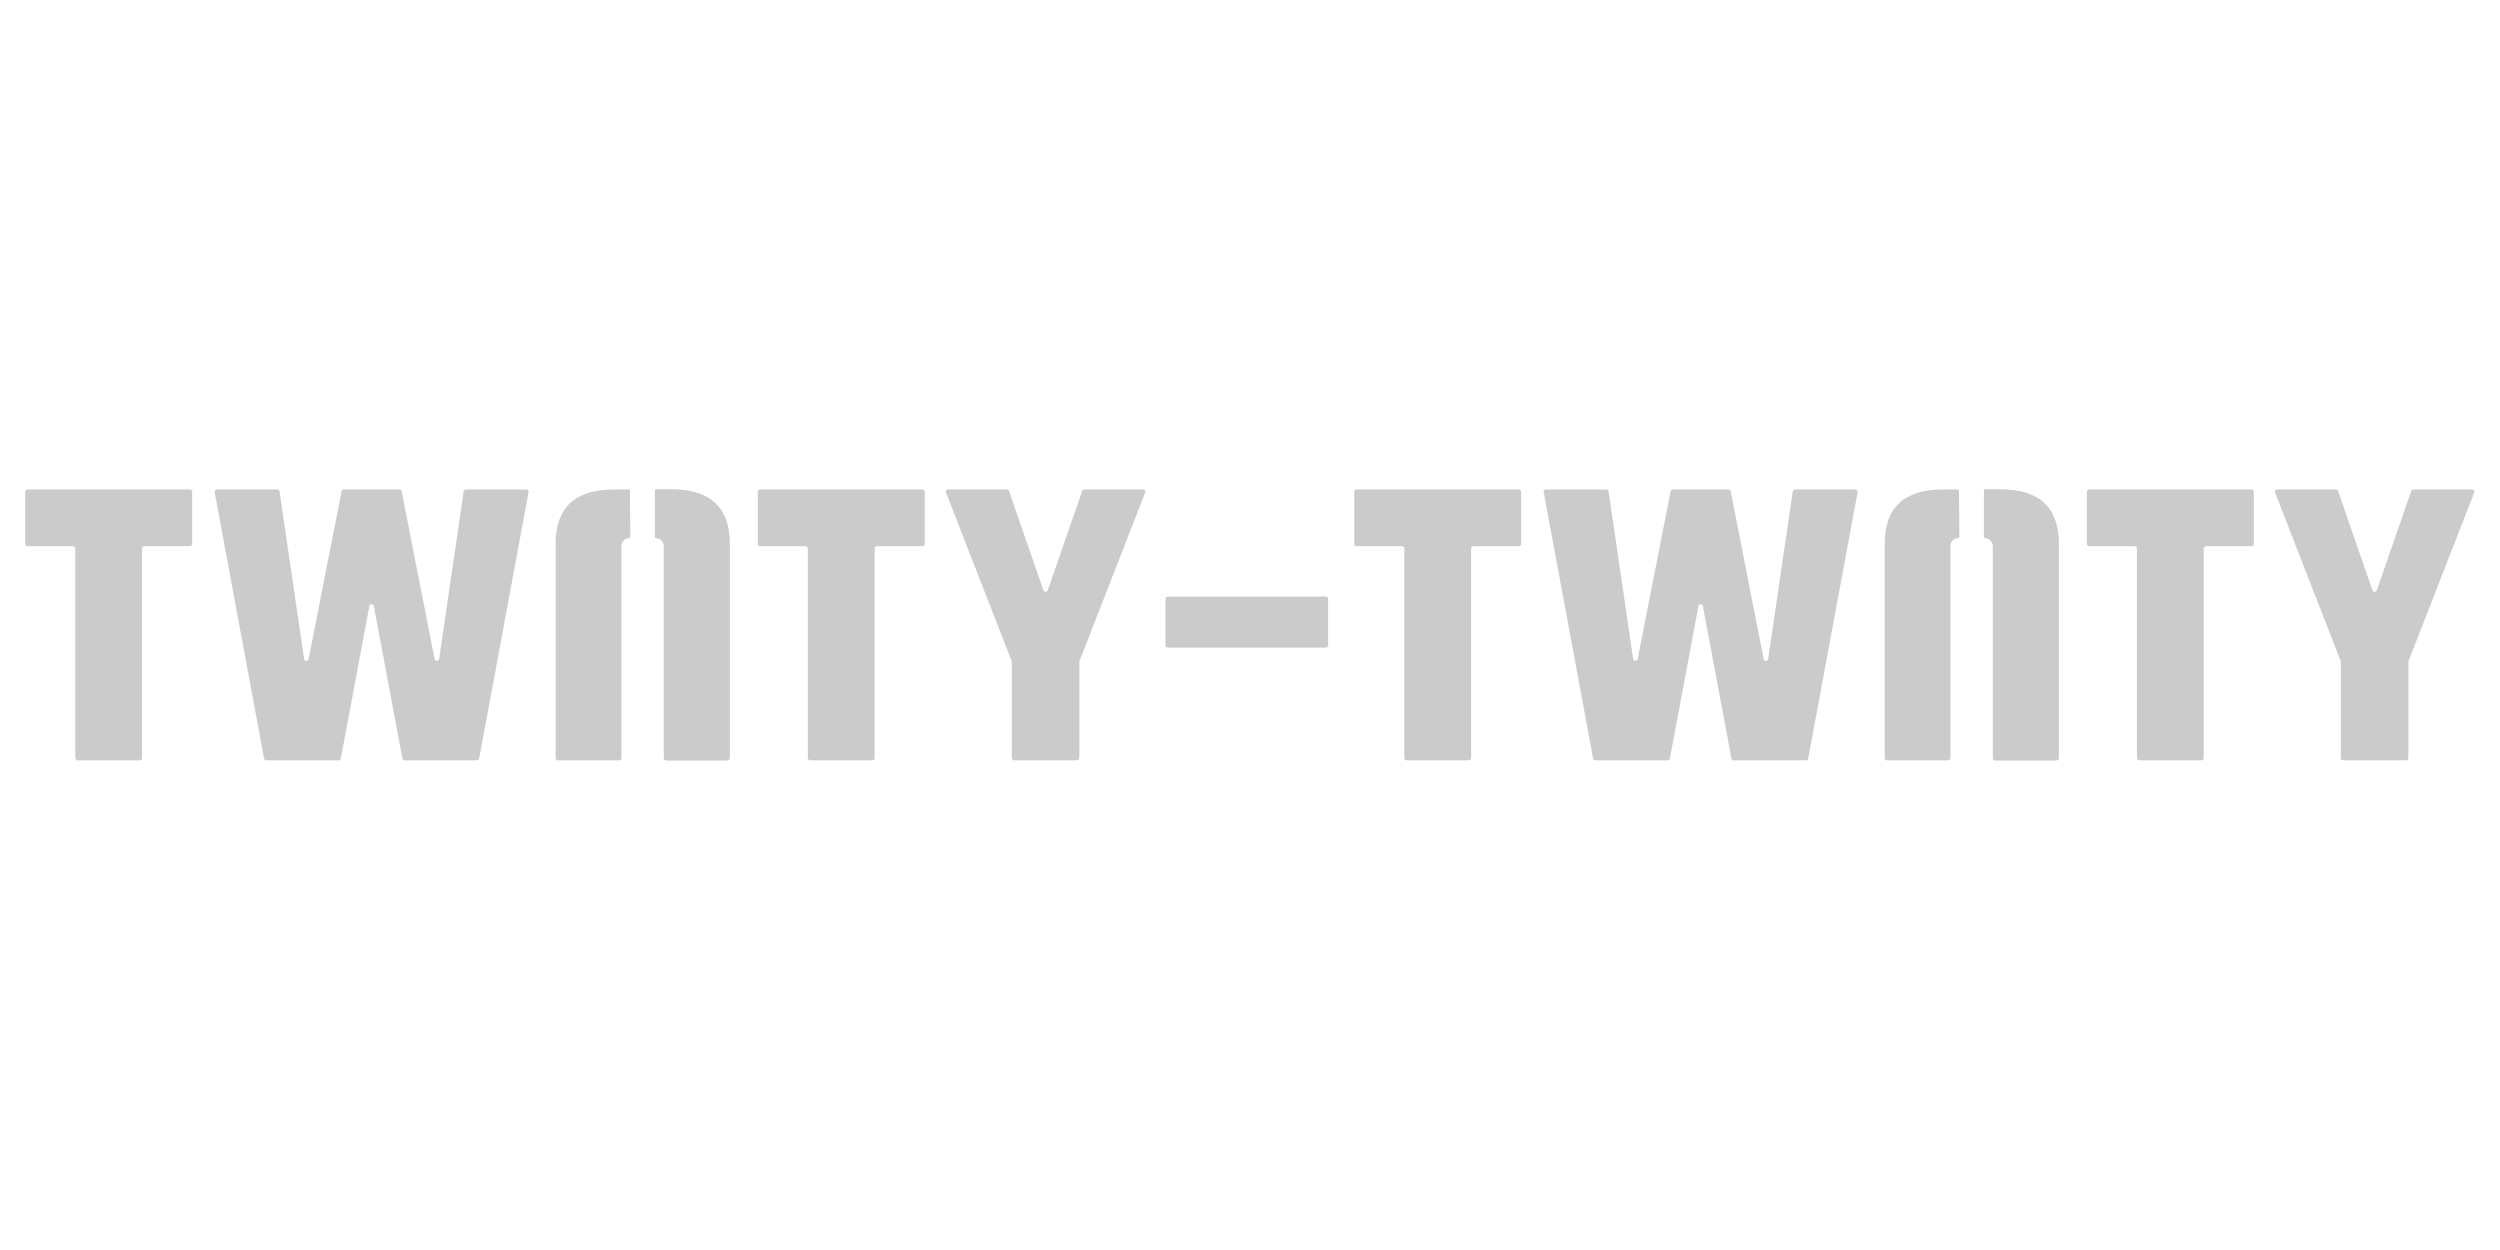 <?xml version="1.0" encoding="UTF-8" standalone="no"?><!DOCTYPE svg PUBLIC "-//W3C//DTD SVG 1.1//EN" "http://www.w3.org/Graphics/SVG/1.1/DTD/svg11.dtd"><svg width="886px" height="443px" version="1.1" xmlns="http://www.w3.org/2000/svg" xmlns:xlink="http://www.w3.org/1999/xlink" xml:space="preserve" xmlns:serif="http://www.serif.com/" style="fill-rule:evenodd;clip-rule:evenodd;stroke-linejoin:round;stroke-miterlimit:2;"><g id="Twnty-Twnty" serif:id="Twnty Twnty"><path d="M469.87,211.413c0.449,-0 0.813,0.364 0.813,0.813l0,16.464c0,0.449 -0.364,0.814 -0.813,0.814l-56.027,-0c-0.449,-0 -0.813,-0.365 -0.813,-0.814l-0,-16.464c-0,-0.449 0.364,-0.813 0.813,-0.813l56.027,-0Z" style="fill:#cccbcb;fill-rule:nonzero;"/><path d="M405.081,173.464c0.572,-0 0.966,0.575 0.758,1.109l-23.267,59.724c-0.037,0.095 -0.055,0.195 -0.055,0.296l-0,34.046c-0,0.449 -0.365,0.814 -0.814,0.814l-22.298,-0c-0.45,-0 -0.813,-0.365 -0.813,-0.814l-0,-34.046c-0,-0.101 -0.019,-0.201 -0.056,-0.296l-23.267,-59.724c-0.208,-0.534 0.186,-1.109 0.758,-1.109l20.789,-0c0.346,-0 0.656,0.219 0.769,0.547l12.201,35.185c0.252,0.73 1.283,0.73 1.536,0l12.201,-35.185c0.114,-0.328 0.422,-0.547 0.768,-0.547l20.79,-0Z" style="fill:#cccbcb;fill-rule:nonzero;"/><path d="M876.1,173.464c0.569,-0 0.96,0.575 0.756,1.109l-23.273,59.724c-0.032,0.095 -0.049,0.195 -0.049,0.296l0,34.046c0,0.449 -0.366,0.814 -0.813,0.814l-22.297,-0c-0.456,-0 -0.814,-0.365 -0.814,-0.814l0,-34.046c0,-0.101 -0.024,-0.201 -0.057,-0.296l-23.269,-59.724c-0.208,-0.534 0.186,-1.109 0.758,-1.109l20.787,-0c0.35,-0 0.659,0.219 0.773,0.547l12.202,35.185c0.252,0.73 1.277,0.73 1.537,0l12.194,-35.185c0.114,-0.328 0.423,-0.547 0.773,-0.547l20.792,-0Z" style="fill:#cccbcb;fill-rule:nonzero;"/><path d="M269.371,193.583c-0.449,0 -0.814,-0.364 -0.814,-0.813l0,-18.493c0,-0.449 0.365,-0.813 0.814,-0.813l57.548,-0c0.449,-0 0.813,0.364 0.813,0.813l0,18.493c0,0.449 -0.364,0.813 -0.813,0.813l-16.126,0c-0.449,0 -0.813,0.365 -0.813,0.814l-0,74.242c-0,0.449 -0.365,0.814 -0.814,0.814l-22.043,-0c-0.449,-0 -0.813,-0.365 -0.813,-0.814l-0,-74.242c-0,-0.449 -0.365,-0.814 -0.814,-0.814l-16.125,0Z" style="fill:#cccbcb;fill-rule:nonzero;"/><path d="M9.736,193.583c-0.449,0 -0.814,-0.364 -0.814,-0.813l0,-18.493c0,-0.449 0.365,-0.813 0.814,-0.813l57.548,-0c0.449,-0 0.813,0.364 0.813,0.813l0,18.493c0,0.449 -0.364,0.813 -0.813,0.813l-16.126,0c-0.449,0 -0.813,0.365 -0.813,0.814l-0,74.242c-0,0.449 -0.364,0.814 -0.814,0.814l-22.043,-0c-0.449,-0 -0.813,-0.365 -0.813,-0.814l-0,-74.242c-0,-0.449 -0.364,-0.814 -0.814,-0.814l-16.125,0Z" style="fill:#cccbcb;fill-rule:nonzero;"/><path d="M740.386,193.583c-0.449,0 -0.814,-0.364 -0.814,-0.813l0,-18.493c0,-0.449 0.365,-0.813 0.814,-0.813l57.548,-0c0.449,-0 0.814,0.364 0.814,0.813l-0,18.493c-0,0.449 -0.365,0.813 -0.814,0.813l-16.126,0c-0.449,0 -0.813,0.365 -0.813,0.814l-0,74.242c-0,0.449 -0.364,0.814 -0.814,0.814l-22.042,-0c-0.45,-0 -0.814,-0.365 -0.814,-0.814l0,-74.242c0,-0.449 -0.364,-0.814 -0.813,-0.814l-16.126,0Z" style="fill:#cccbcb;fill-rule:nonzero;"/><path d="M480.75,193.583c-0.449,0 -0.813,-0.364 -0.813,-0.813l0,-18.493c0,-0.449 0.364,-0.813 0.813,-0.813l57.549,-0c0.449,-0 0.813,0.364 0.813,0.813l0,18.493c0,0.449 -0.364,0.813 -0.813,0.813l-16.126,0c-0.449,0 -0.814,0.365 -0.814,0.814l0,74.242c0,0.449 -0.363,0.814 -0.813,0.814l-22.042,-0c-0.45,-0 -0.814,-0.365 -0.814,-0.814l0,-74.242c0,-0.449 -0.364,-0.814 -0.813,-0.814l-16.127,0Z" style="fill:#cccbcb;fill-rule:nonzero;"/><path d="M223.387,190.238c-0,0.221 -0.178,0.396 -0.397,0.42c-0.754,0.08 -1.365,0.352 -1.934,0.851c-0.555,0.585 -0.832,1.266 -0.832,2.046l-0,75.084c-0,0.449 -0.365,0.814 -0.814,0.814l-21.681,-0c-0.45,-0 -0.813,-0.365 -0.813,-0.814l-0,-75.89c-0,-12.857 6.881,-19.285 20.644,-19.285l5.264,-0c0.222,-0 0.403,0.172 0.406,0.394c0.028,2.008 0.15,11.213 0.157,16.38Z" style="fill:#cccbcb;fill-rule:nonzero;"/><path d="M232.154,189.84c0,0.442 0.358,0.787 0.791,0.88c0.578,0.123 1.074,0.38 1.54,0.789c0.555,0.585 0.833,1.266 0.833,2.046l-0,75.084c-0,0.449 0.363,0.814 0.813,0.814l21.681,-0c0.449,-0 0.814,-0.365 0.814,-0.814l-0,-75.89c-0,-12.857 -6.882,-19.285 -20.645,-19.285l-5.013,-0c-0.449,-0 -0.814,0.361 -0.814,0.811l0,15.565Z" style="fill:#cccbcb;fill-rule:nonzero;"/><path d="M232.084,190.238c0,0.221 0.177,0.396 0.398,0.42c0.753,0.08 1.364,0.352 1.933,0.851c0.555,0.585 0.833,1.266 0.833,2.046l-0,75.084c-0,0.449 0.364,0.814 0.813,0.814l21.681,-0c0.449,-0 0.814,-0.365 0.814,-0.814l-0,-75.89c-0,-12.857 -6.882,-19.285 -20.645,-19.285l-5.42,-0c-0.225,-0 -0.407,0.175 -0.407,0.4l0,16.374Z" style="fill:#cccbcb;fill-rule:nonzero;"/><path d="M694.4,190.238c0,0.221 -0.177,0.396 -0.397,0.42c-0.754,0.08 -1.365,0.352 -1.933,0.851c-0.556,0.585 -0.833,1.266 -0.833,2.046l-0,75.084c-0,0.449 -0.365,0.814 -0.814,0.814l-21.681,-0c-0.449,-0 -0.813,-0.365 -0.813,-0.814l-0,-75.89c-0,-12.857 6.882,-19.285 20.645,-19.285l5.263,-0c0.223,-0 0.403,0.172 0.406,0.394c0.028,2.008 0.151,11.213 0.157,16.38Z" style="fill:#cccbcb;fill-rule:nonzero;"/><path d="M703.168,189.84c-0,0.442 0.357,0.787 0.79,0.88c0.578,0.123 1.074,0.38 1.541,0.789c0.554,0.585 0.832,1.266 0.832,2.046l-0,75.084c-0,0.449 0.364,0.814 0.813,0.814l21.681,-0c0.45,-0 0.814,-0.365 0.814,-0.814l-0,-75.89c-0,-12.857 -6.881,-19.285 -20.644,-19.285l-5.014,-0c-0.449,-0 -0.813,0.361 -0.813,0.811l-0,15.565Z" style="fill:#cccbcb;fill-rule:nonzero;"/><path d="M703.098,190.238c-0,0.221 0.177,0.396 0.397,0.42c0.753,0.08 1.364,0.352 1.934,0.851c0.554,0.585 0.832,1.266 0.832,2.046l-0,75.084c-0,0.449 0.364,0.814 0.813,0.814l21.681,-0c0.45,-0 0.814,-0.365 0.814,-0.814l-0,-75.89c-0,-12.857 -6.881,-19.285 -20.644,-19.285l-5.42,-0c-0.225,-0 -0.407,0.175 -0.407,0.4l-0,16.374Z" style="fill:#cccbcb;fill-rule:nonzero;"/><path d="M121.054,174.121c0.074,-0.382 0.409,-0.657 0.798,-0.657l19.695,-0c0.389,-0 0.723,0.275 0.798,0.657l11.679,59.426c0.176,0.897 1.47,0.866 1.603,-0.039l8.709,-59.349c0.058,-0.399 0.401,-0.695 0.804,-0.695l21.388,-0c0.509,-0 0.893,0.462 0.8,0.962l-17.509,94.361c-0.071,0.386 -0.407,0.666 -0.8,0.666l-25.619,-0c-0.391,-0 -0.727,-0.279 -0.799,-0.664l-10.102,-53.964c-0.166,-0.885 -1.433,-0.885 -1.599,0l-10.103,53.964c-0.071,0.385 -0.407,0.664 -0.799,0.664l-25.619,-0c-0.392,-0 -0.729,-0.28 -0.799,-0.666l-17.51,-94.361c-0.093,-0.5 0.291,-0.962 0.8,-0.962l21.389,-0c0.403,-0 0.746,0.296 0.804,0.695l8.709,59.349c0.133,0.905 1.426,0.936 1.603,0.039l11.679,-59.426Z" style="fill:#cccbcb;fill-rule:nonzero;"/><path d="M592.068,174.121c0.075,-0.382 0.409,-0.657 0.798,-0.657l19.696,-0c0.389,-0 0.723,0.275 0.798,0.657l11.679,59.426c0.176,0.897 1.47,0.866 1.603,-0.039l8.708,-59.349c0.059,-0.399 0.401,-0.695 0.806,-0.695l21.387,-0c0.509,-0 0.893,0.462 0.801,0.962l-17.509,94.361c-0.072,0.386 -0.409,0.666 -0.801,0.666l-25.618,-0c-0.392,-0 -0.728,-0.279 -0.8,-0.664l-10.102,-53.964c-0.165,-0.885 -1.434,-0.885 -1.6,0l-10.101,53.964c-0.073,0.385 -0.409,0.664 -0.8,0.664l-25.619,-0c-0.392,-0 -0.728,-0.28 -0.8,-0.666l-17.509,-94.361c-0.092,-0.5 0.291,-0.962 0.8,-0.962l21.388,-0c0.404,-0 0.746,0.296 0.805,0.695l8.709,59.349c0.132,0.905 1.427,0.936 1.603,0.039l11.678,-59.426Z" style="fill:#cccbcb;fill-rule:nonzero;"/></g></svg>